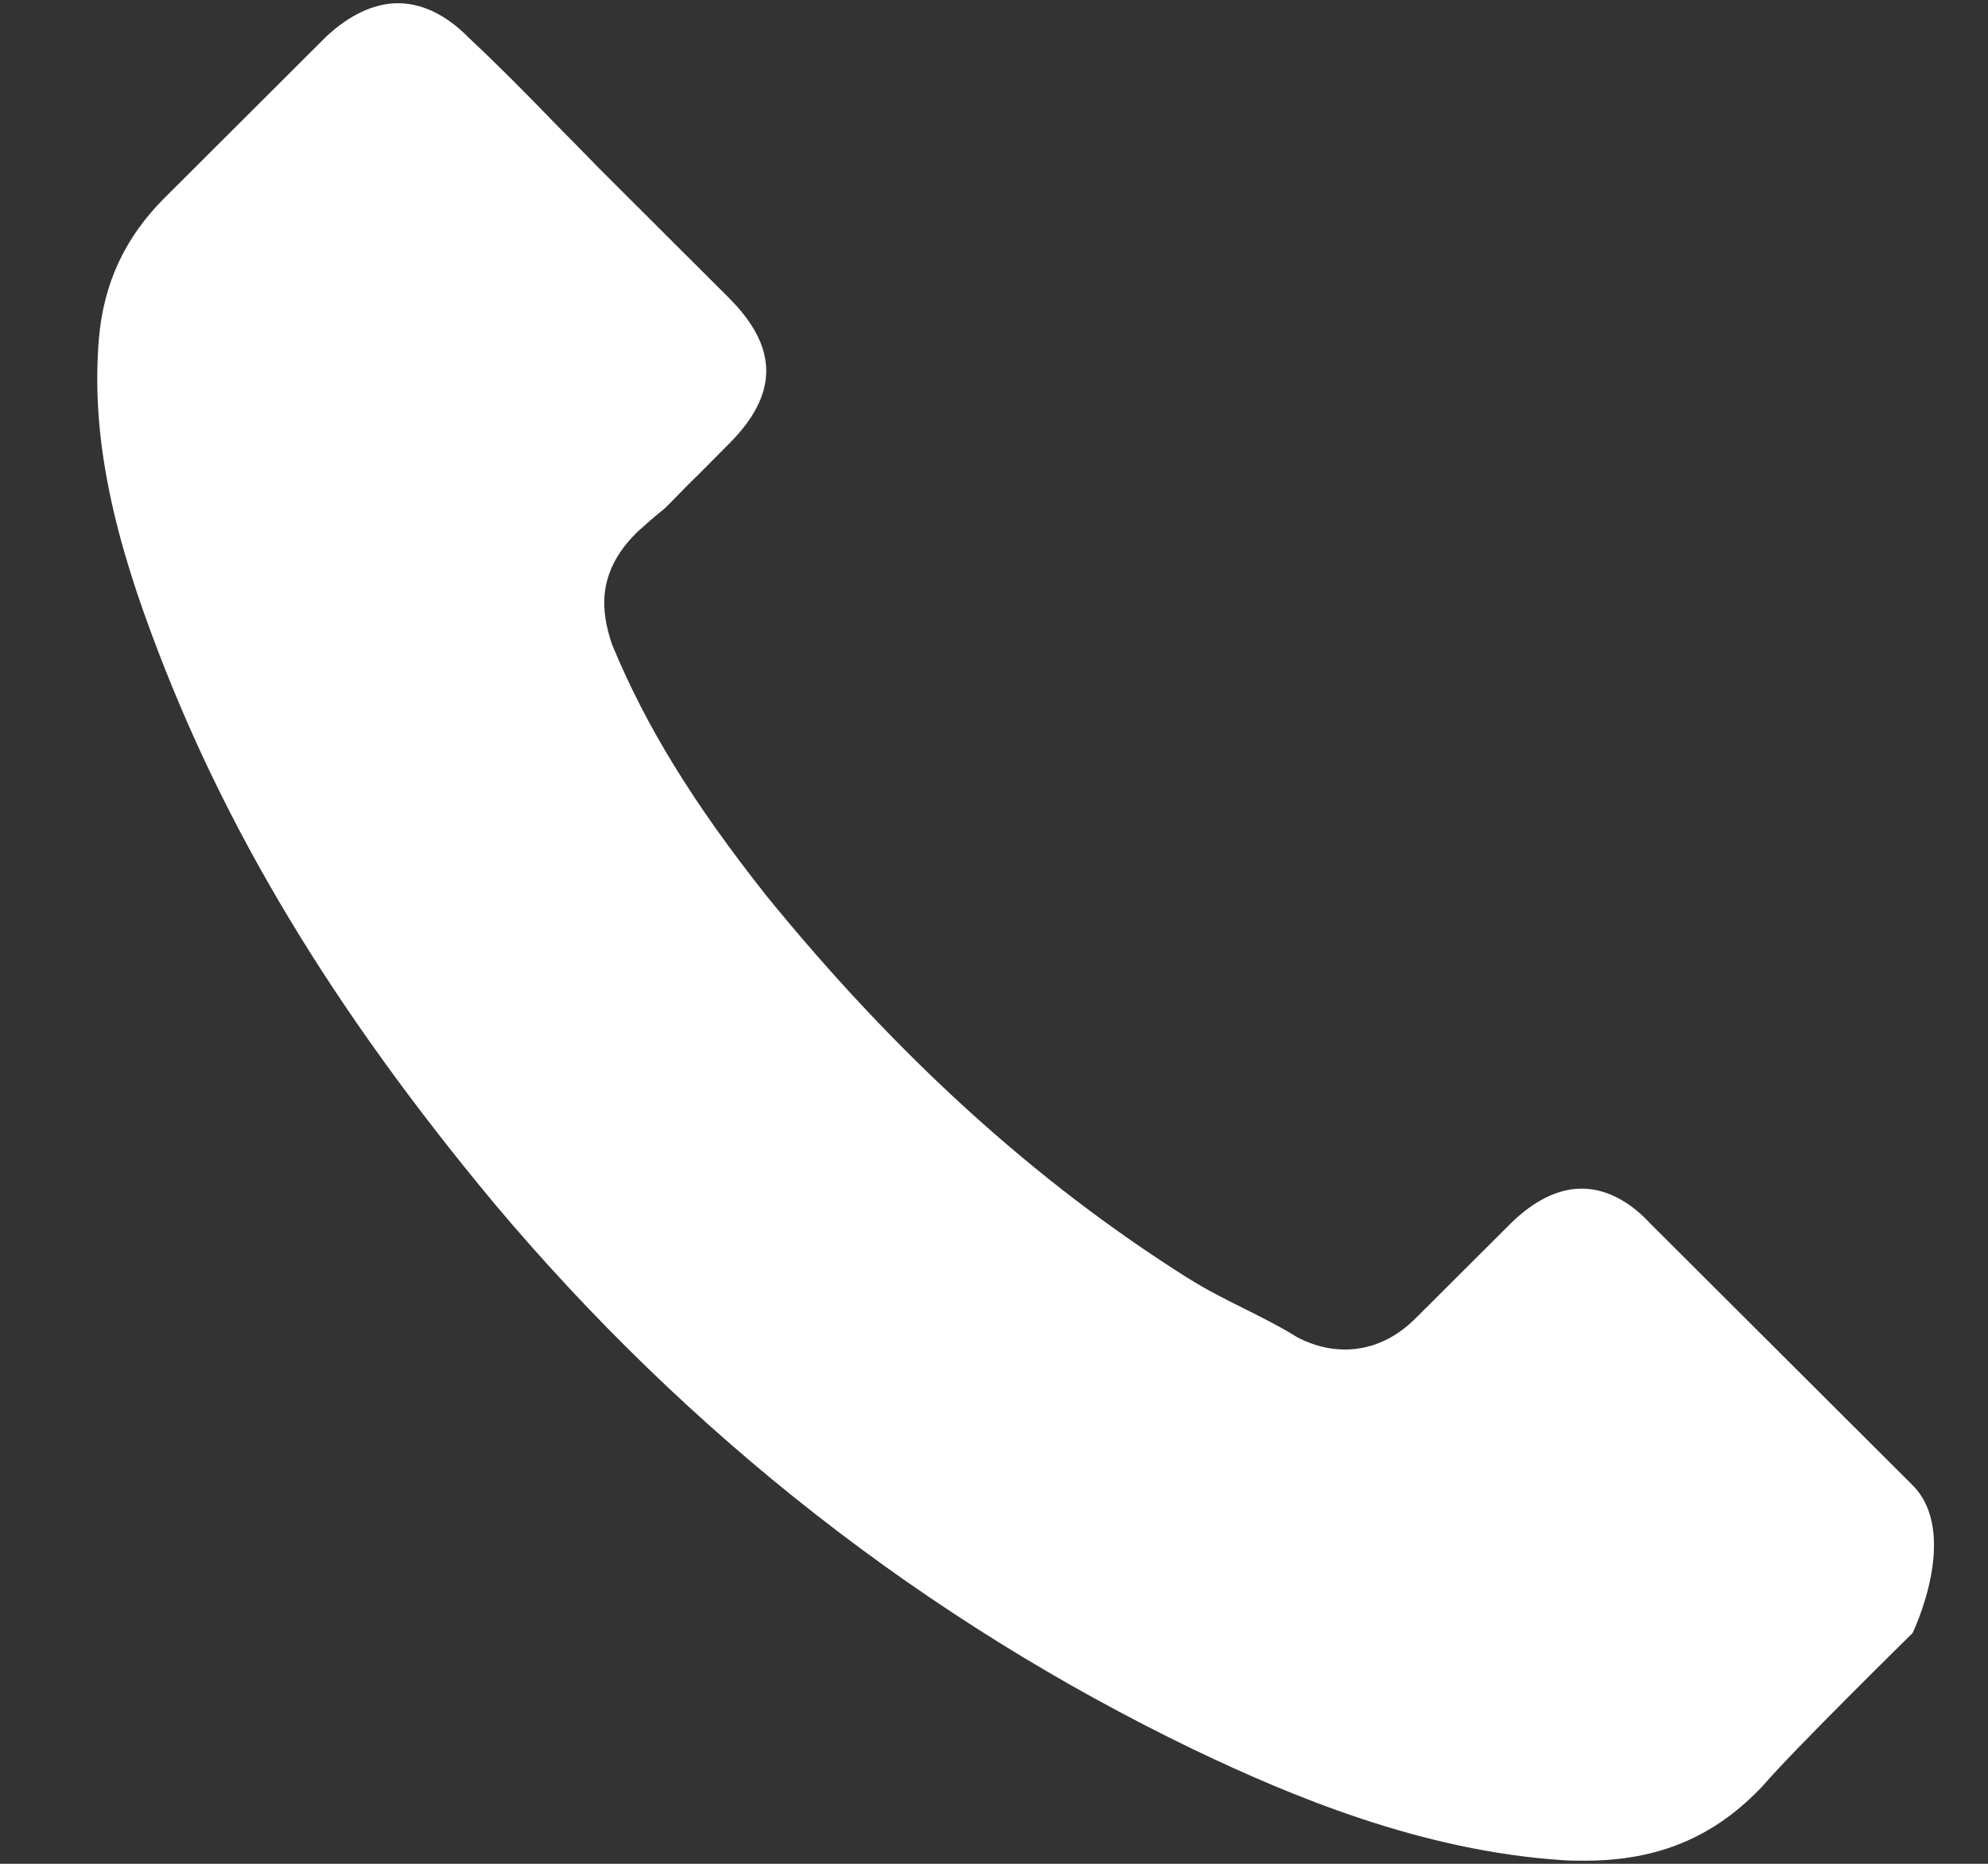 <svg width="16" height="15" viewBox="0 0 16 15" fill="none" xmlns="http://www.w3.org/2000/svg">
<rect x="0" y="0" width="16" height="15" fill="#333333" stroke="none"/>
<path d="M15.393 13.143C15.393 13.143 14.428 14.091 14.191 14.369C13.806 14.78 13.352 14.975 12.756 14.975C12.699 14.975 12.638 14.975 12.581 14.971C11.447 14.898 10.394 14.457 9.604 14.079C7.444 13.036 5.547 11.554 3.971 9.677C2.67 8.111 1.799 6.664 1.223 5.11C0.868 4.162 0.738 3.423 0.796 2.726C0.834 2.28 1.006 1.911 1.322 1.595L2.624 0.296C2.811 0.121 3.009 0.026 3.204 0.026C3.444 0.026 3.639 0.17 3.761 0.292C3.765 0.296 3.769 0.3 3.773 0.304C4.005 0.521 4.227 0.745 4.459 0.985C4.578 1.107 4.7 1.229 4.822 1.355L5.864 2.395C6.268 2.798 6.268 3.172 5.864 3.575C5.753 3.686 5.646 3.796 5.536 3.903C5.215 4.23 5.467 3.979 5.135 4.276C5.127 4.284 5.12 4.288 5.116 4.295C4.788 4.623 4.849 4.943 4.917 5.16C4.921 5.171 4.925 5.183 4.929 5.194C5.2 5.849 5.581 6.466 6.162 7.201L6.165 7.205C7.219 8.5 8.329 9.509 9.554 10.282C9.711 10.381 9.871 10.461 10.024 10.537C10.161 10.606 10.291 10.671 10.402 10.739C10.417 10.747 10.432 10.758 10.447 10.766C10.577 10.831 10.699 10.861 10.825 10.861C11.142 10.861 11.34 10.663 11.405 10.598L12.153 9.852C12.283 9.722 12.489 9.566 12.73 9.566C12.966 9.566 13.161 9.715 13.279 9.844C13.283 9.848 13.283 9.848 13.287 9.852L15.39 11.95C15.783 12.339 15.393 13.143 15.393 13.143Z" fill="white"/>
</svg>